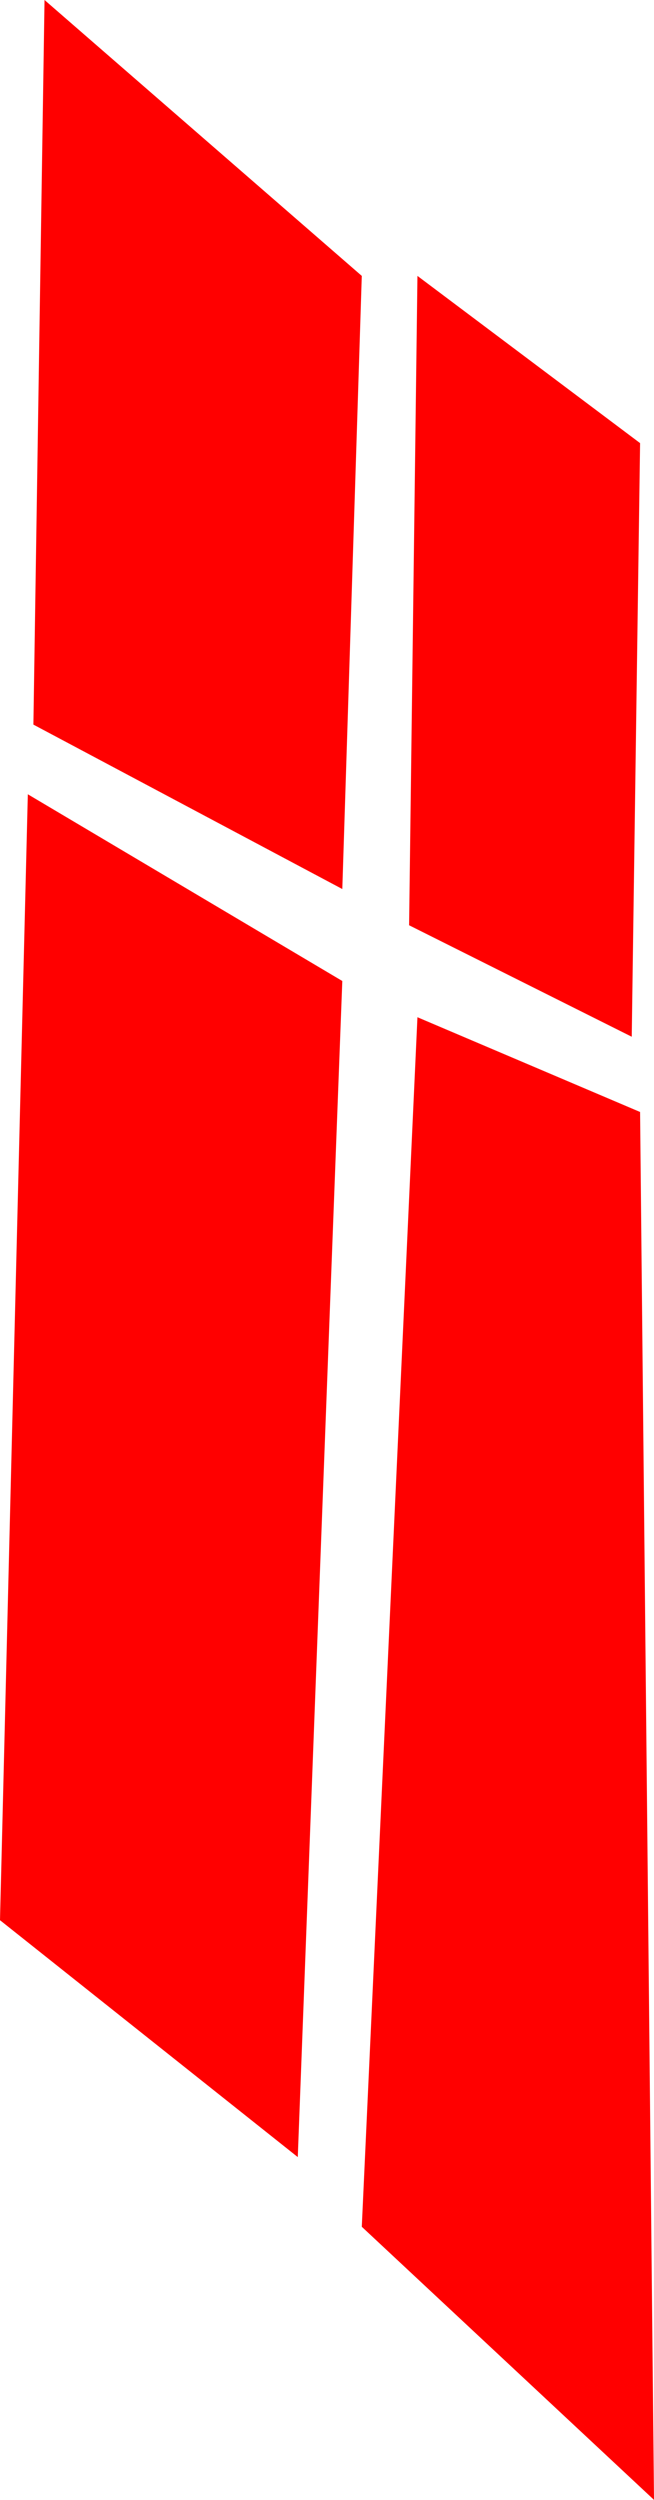 <?xml version="1.0" encoding="UTF-8" standalone="no"?>
<svg xmlns:xlink="http://www.w3.org/1999/xlink" height="44.85px" width="11.75px" xmlns="http://www.w3.org/2000/svg">
  <g transform="matrix(1.0, 0.0, 0.0, 1.0, 0.0, 0.0)">
    <path d="M6.5 4.95 L6.15 15.95 0.6 13.0 0.8 0.0 6.5 4.95 M6.15 17.6 L5.35 38.7 0.0 34.45 0.5 14.25 6.15 17.6 M11.5 19.95 L11.75 44.85 6.5 39.95 7.5 18.25 11.5 19.95 M11.35 18.6 L7.35 16.6 7.5 4.95 11.5 7.95 11.35 18.6" fill="#ff0000" fill-rule="evenodd" stroke="none"/>
  </g>
</svg>
